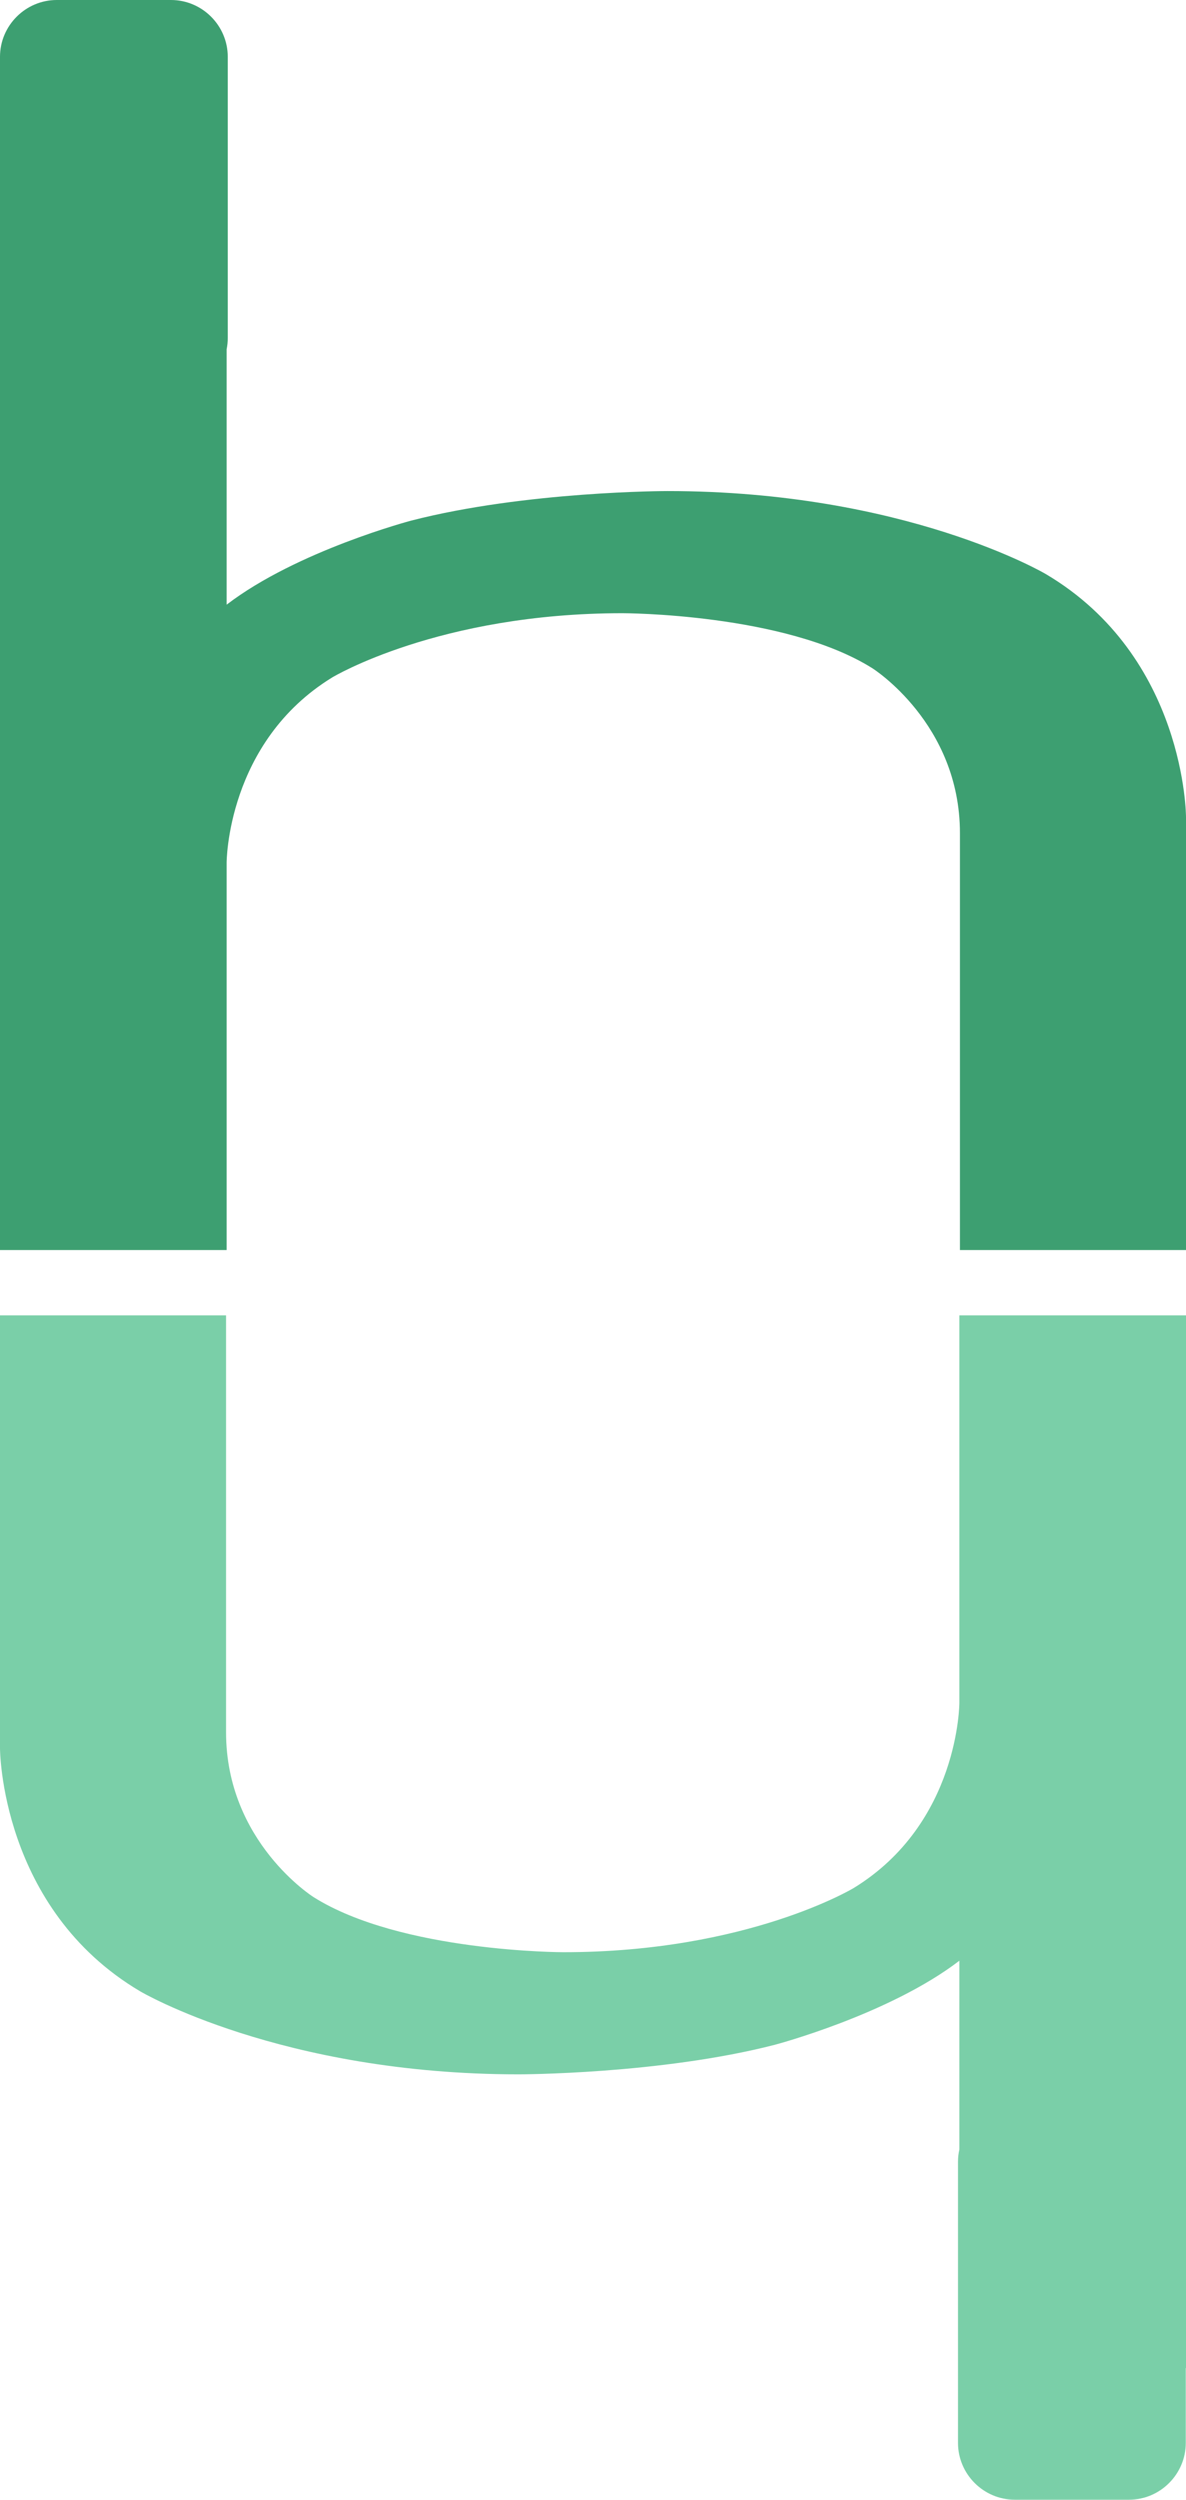 <svg xmlns="http://www.w3.org/2000/svg" xmlns:xlink="http://www.w3.org/1999/xlink" width="20.88" height="44.003" viewBox="0 0 20.88 44.003" fill="none"><g opacity="1"  transform="translate(0 0)  rotate(0)"><path id="并集" fill-rule="evenodd" style="fill:#3D9F71" opacity="1" d="M0,5.95v-4.95c0,-0.55 0.45,-1 1,-1h2.01c0.55,0 1,0.45 1,1v4.95c0,0.068 -0.007,0.135 -0.02,0.199v4.495c1.24,-0.95 3.25,-1.48 3.25,-1.48c2.02,-0.52 4.51,-0.52 4.51,-0.52c4.19,0 6.66,1.46 6.66,1.46c2.47,1.46 2.47,4.28 2.47,4.28v7.62h-3.98v-7.34c0,-1.93 -1.54,-2.9 -1.54,-2.9c-1.54,-0.97 -4.4,-0.97 -4.4,-0.97c-3.24,0 -5.11,1.13 -5.11,1.13c-1.86,1.14 -1.86,3.26 -1.86,3.26v6.82h-3.99z"></path><path id="并集" fill-rule="evenodd" style="fill:#7ACFA8" opacity="1" d="M9.13,36.514c-4.19,0 -6.66,-1.46 -6.66,-1.46c-2.47,-1.46 -2.47,-4.28 -2.47,-4.28v-7.62h3.98v7.34c0,1.93 1.54,2.9 1.54,2.9c1.54,0.97 4.4,0.97 4.4,0.97c3.24,0 5.11,-1.13 5.11,-1.13c1.86,-1.14 1.86,-3.26 1.86,-3.26v-6.82h3.99v18.53h-0.004v1.318c0,0.55 -0.45,1 -1,1h-2.01c-0.55,0 -1,-0.45 -1,-1v-4.95c0,-0.074 0.008,-0.146 0.024,-0.215v-3.323c-1.24,0.95 -3.25,1.48 -3.25,1.48c-2.02,0.52 -4.51,0.52 -4.51,0.52z"></path></g></svg>